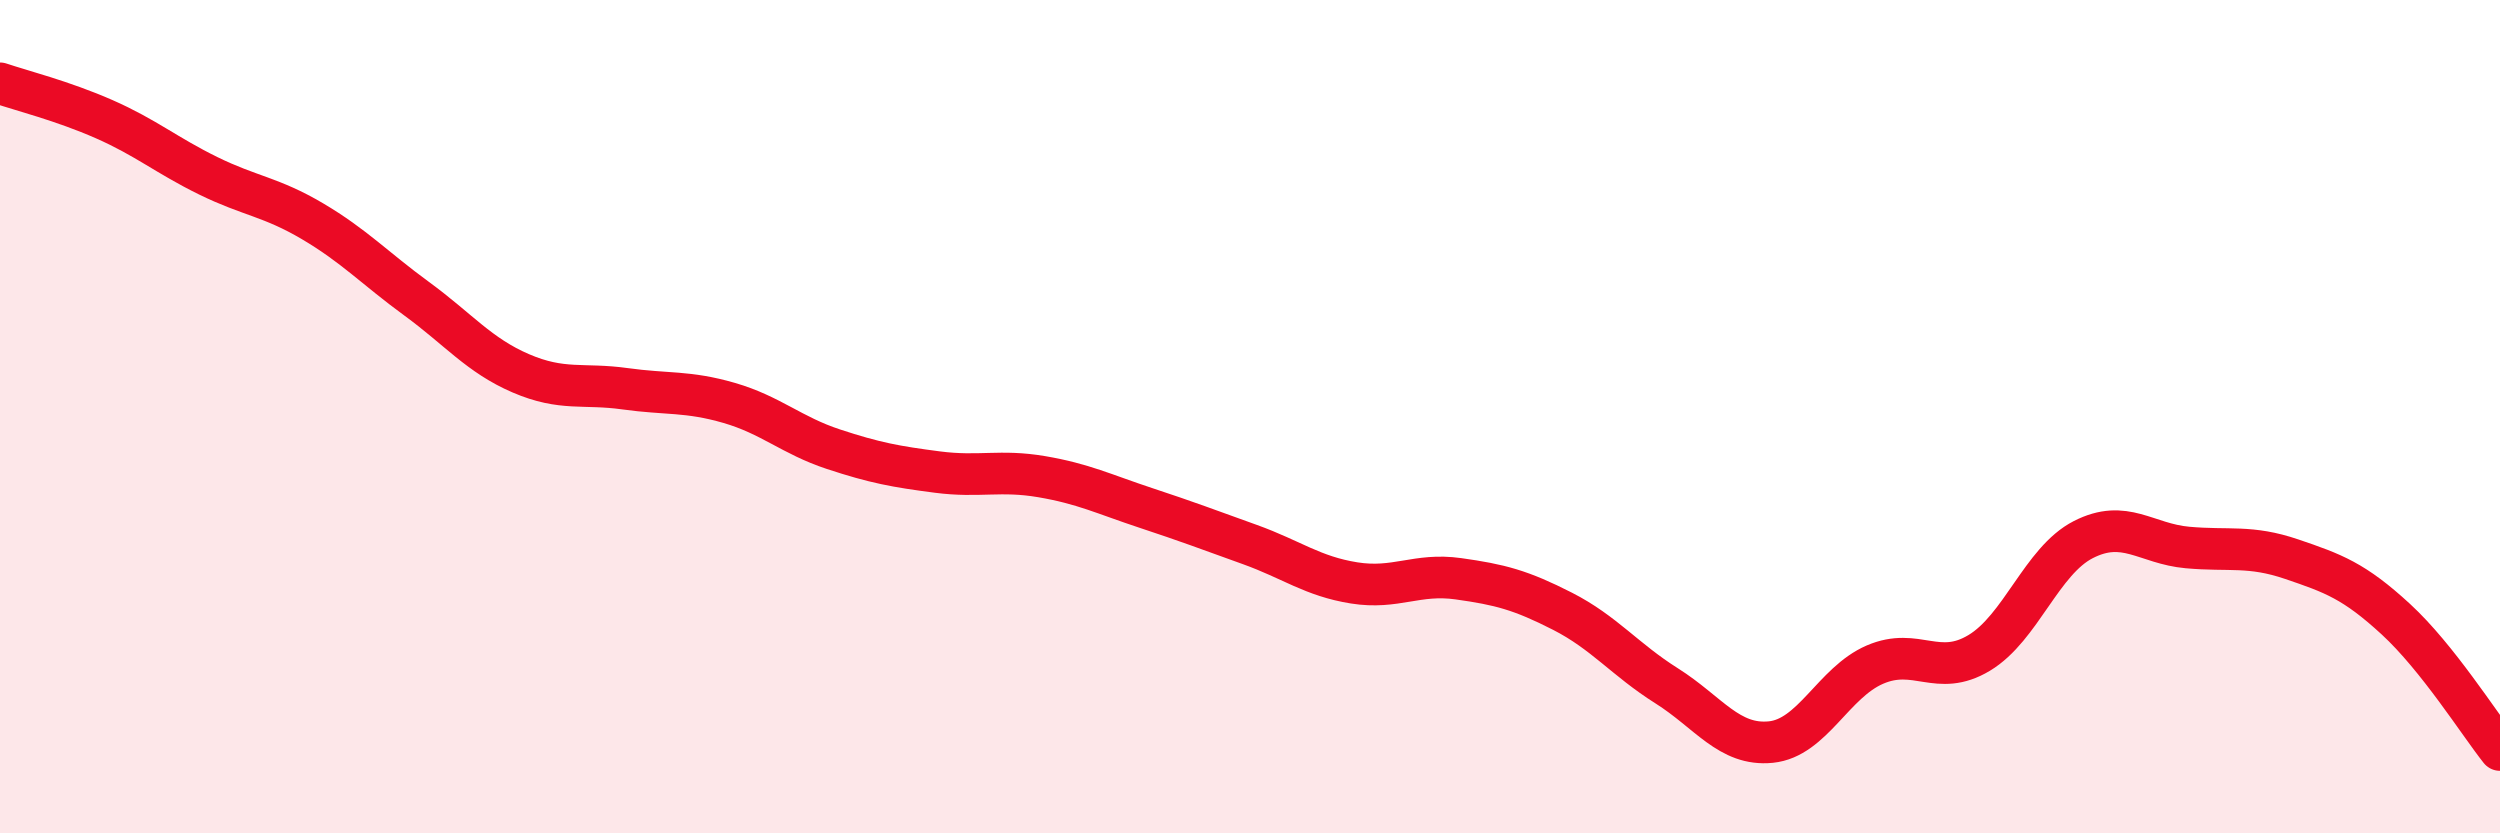 
    <svg width="60" height="20" viewBox="0 0 60 20" xmlns="http://www.w3.org/2000/svg">
      <path
        d="M 0,2 C 0.5,2.17 1.5,2.42 2.5,2.86 C 3.5,3.3 4,3.73 5,4.22 C 6,4.71 6.5,4.72 7.5,5.31 C 8.5,5.9 9,6.44 10,7.17 C 11,7.9 11.5,8.53 12.5,8.96 C 13.5,9.39 14,9.19 15,9.33 C 16,9.47 16.5,9.38 17.5,9.67 C 18.5,9.96 19,10.45 20,10.78 C 21,11.11 21.5,11.2 22.5,11.33 C 23.5,11.46 24,11.27 25,11.44 C 26,11.61 26.5,11.86 27.5,12.19 C 28.5,12.52 29,12.71 30,13.07 C 31,13.43 31.5,13.83 32.5,13.99 C 33.5,14.15 34,13.75 35,13.89 C 36,14.03 36.5,14.16 37.5,14.67 C 38.5,15.18 39,15.83 40,16.46 C 41,17.09 41.5,17.91 42.5,17.81 C 43.5,17.71 44,16.38 45,15.95 C 46,15.52 46.5,16.27 47.5,15.67 C 48.5,15.07 49,13.46 50,12.95 C 51,12.44 51.5,13.05 52.5,13.14 C 53.5,13.23 54,13.08 55,13.42 C 56,13.76 56.5,13.94 57.5,14.86 C 58.5,15.78 59.5,17.37 60,18L60 20L0 20Z"
        fill="#EB0A25"
        opacity="0.1"
        stroke-linecap="round"
        stroke-linejoin="round"
      />
      <path
        d="M 0,2 C 0.5,2.17 1.5,2.42 2.5,2.86 C 3.5,3.3 4,3.73 5,4.22 C 6,4.71 6.5,4.72 7.5,5.31 C 8.5,5.9 9,6.44 10,7.17 C 11,7.9 11.5,8.53 12.5,8.96 C 13.5,9.39 14,9.19 15,9.33 C 16,9.47 16.5,9.38 17.5,9.67 C 18.5,9.96 19,10.45 20,10.78 C 21,11.11 21.5,11.2 22.5,11.33 C 23.5,11.46 24,11.27 25,11.44 C 26,11.61 26.5,11.86 27.5,12.19 C 28.5,12.52 29,12.71 30,13.07 C 31,13.43 31.5,13.83 32.5,13.99 C 33.5,14.15 34,13.75 35,13.89 C 36,14.03 36.5,14.16 37.5,14.67 C 38.5,15.18 39,15.83 40,16.46 C 41,17.09 41.5,17.91 42.5,17.81 C 43.5,17.71 44,16.38 45,15.95 C 46,15.52 46.5,16.27 47.5,15.67 C 48.5,15.07 49,13.46 50,12.95 C 51,12.44 51.5,13.05 52.5,13.14 C 53.5,13.23 54,13.08 55,13.42 C 56,13.76 56.5,13.94 57.5,14.86 C 58.5,15.78 59.5,17.37 60,18"
        stroke="#EB0A25"
        stroke-width="1"
        fill="none"
        stroke-linecap="round"
        stroke-linejoin="round"
      />
    </svg>
  